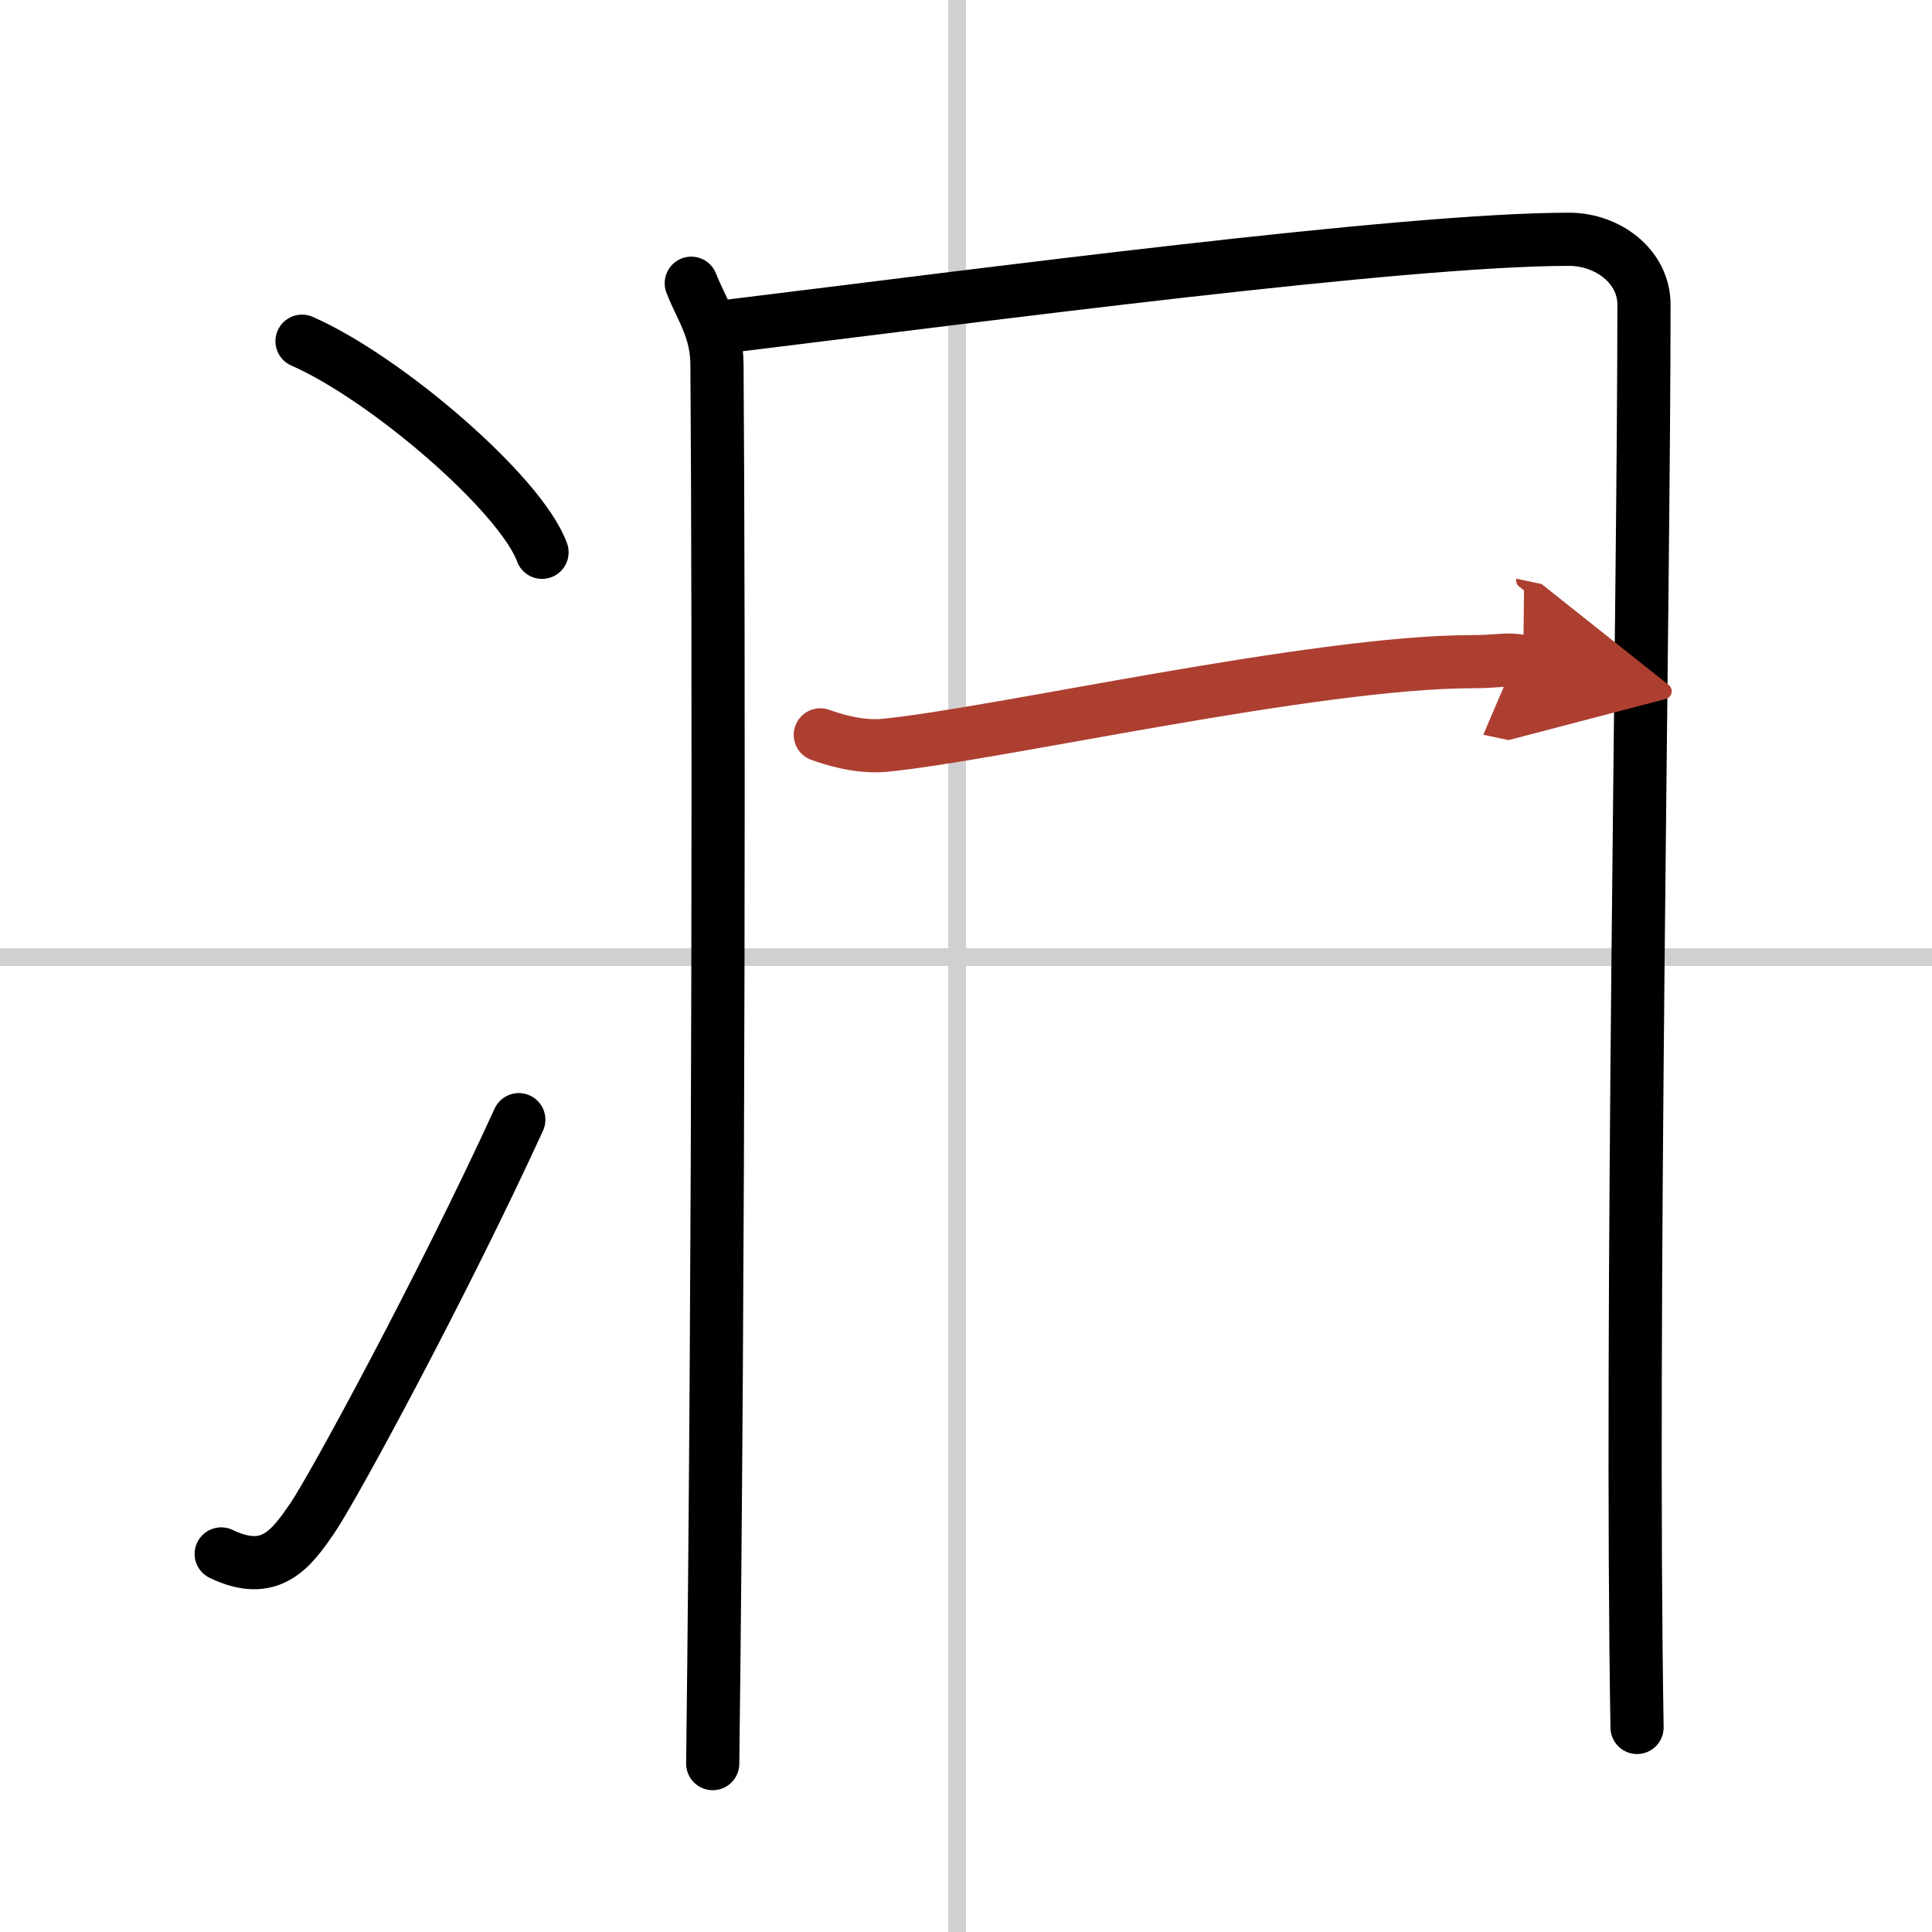 <svg width="400" height="400" viewBox="0 0 109 109" xmlns="http://www.w3.org/2000/svg"><defs><marker id="a" markerWidth="4" orient="auto" refX="1" refY="5" viewBox="0 0 10 10"><polyline points="0 0 10 5 0 10 1 5" fill="#ad3f31" stroke="#ad3f31"/></marker></defs><g fill="none" stroke="#000" stroke-linecap="round" stroke-linejoin="round" stroke-width="3"><rect width="100%" height="100%" fill="#fff" stroke="#fff"/><line x1="54" x2="54" y2="109" stroke="#d0d0d0" stroke-width="1"/><line x2="109" y1="54" y2="54" stroke="#d0d0d0" stroke-width="1"/><path d="m17.04 19.25c4.78 2.1 12.35 8.64 13.54 11.91"/><path d="m12.48 87.67c2.77 1.33 3.94-0.27 5.13-2 1.16-1.68 7.39-13.17 11.66-22.5"/><path d="m39 15.98c0.58 1.48 1.43 2.59 1.45 4.56 0.11 14.77 0.11 50.77-0.24 78.96"/><path d="m41.21 18.39c14.03-1.71 37.93-4.89 47.32-4.89 2.14 0 4.22 1.5 4.22 3.69 0 16.29-0.78 57.25-0.39 80.27"/><path d="m46.28 41.46c0.57 0.2 2.1 0.73 3.61 0.59 6.21-0.59 24.27-4.72 33.2-4.72 1.52 0 1.9-0.2 2.85 0" marker-end="url(#a)" stroke="#ad3f31"/></g></svg>
